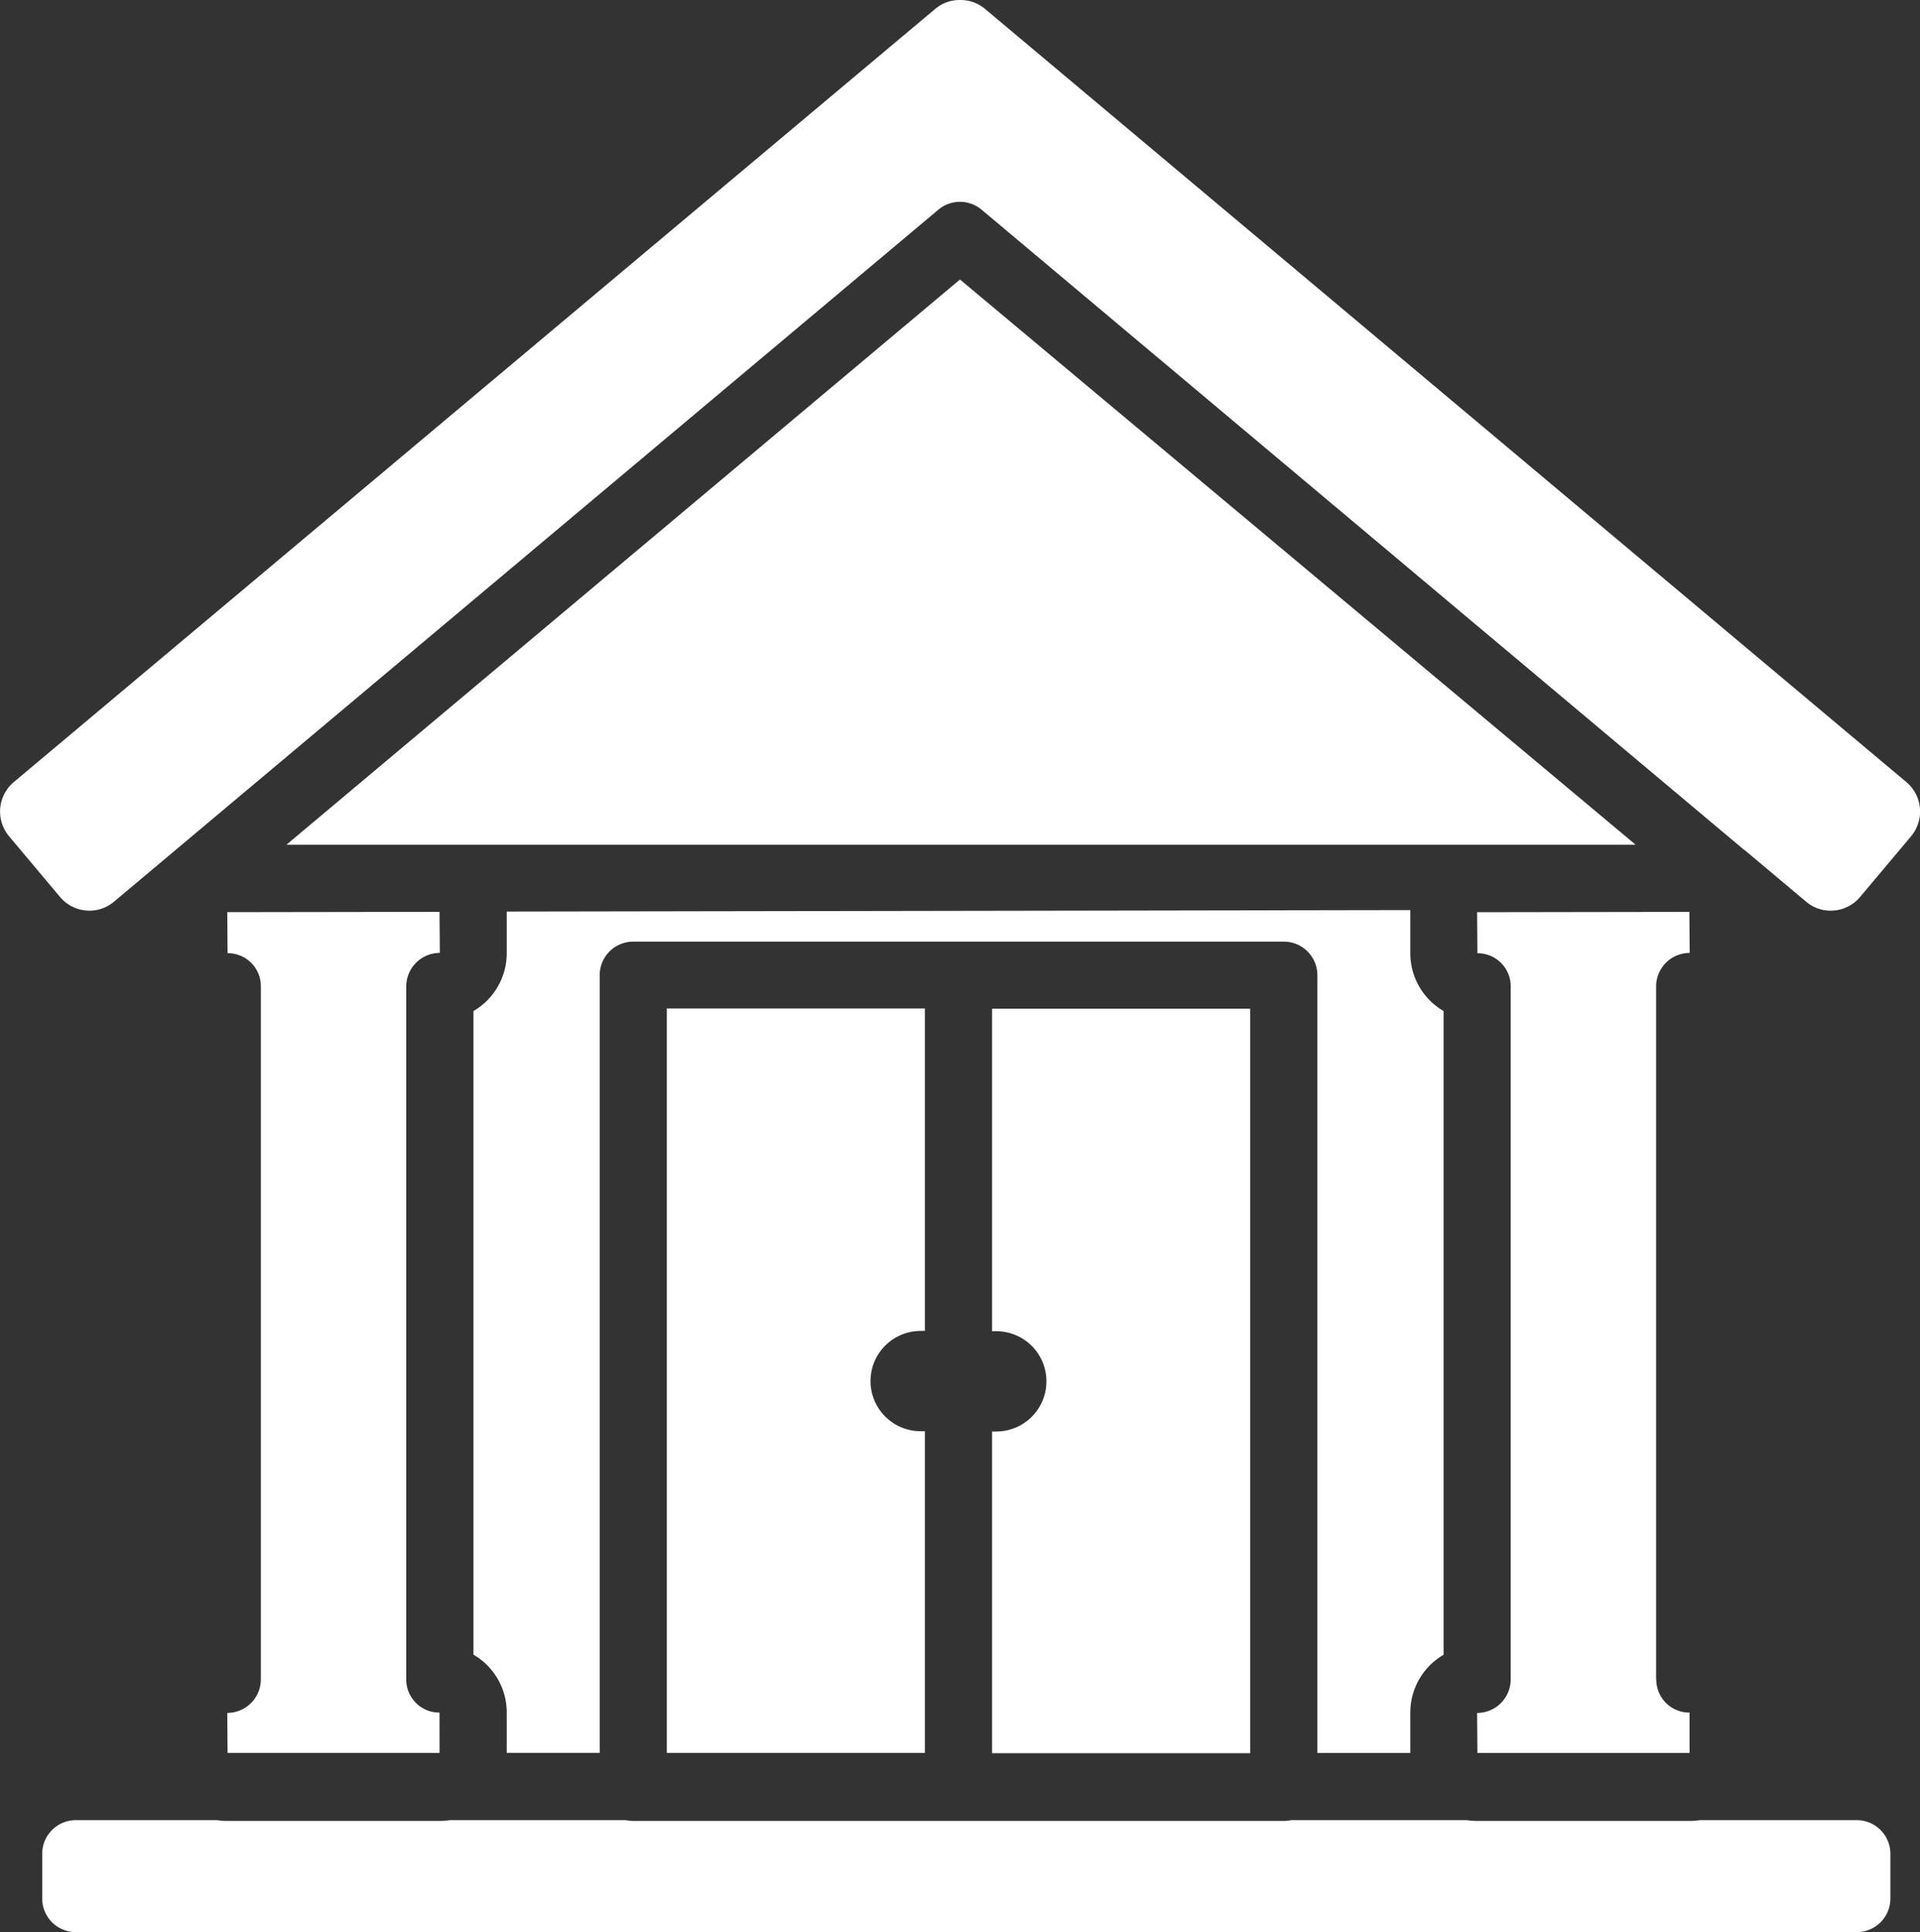 <?xml version="1.0" encoding="UTF-8"?> <svg xmlns="http://www.w3.org/2000/svg" xmlns:xlink="http://www.w3.org/1999/xlink" width="42.133" height="42.388" viewBox="0 0 42.133 42.388"><rect x="0" y="0" width="42.133" height="42.388" fill="#333333" stroke="none"/><defs><clipPath id="clip-path"><rect id="Rectangle_3507" data-name="Rectangle 3507" width="42.133" height="42.388" fill="none"></rect></clipPath></defs><g id="Groupe_14504" data-name="Groupe 14504" clip-path="url(#clip-path)"><path id="Tracé_15136" data-name="Tracé 15136" d="M41.658,236.346H36.993a1.481,1.481,0,0,1-.224-.017H32.909a.741.741,0,0,1-.158.017H18.475a.741.741,0,0,1-.158-.017H14.455a1.484,1.484,0,0,1-.224.017H9.566a1.481,1.481,0,0,1-.224-.017h-3.1a.738.738,0,0,0-.737.737v.983a.738.738,0,0,0,.737.737H45.325a.738.738,0,0,0,.737-.737v-.983a.738.738,0,0,0-.737-.737H41.882a1.481,1.481,0,0,1-.224.017" transform="translate(-4.579 -196.397)" fill="#fff"></path><path id="Tracé_15137" data-name="Tracé 15137" d="M195.766,135.223v-15.2a.737.737,0,0,1,.737-.737l-.007-.9-4.658.007.007.9a.724.724,0,0,1,.73.73v15.2a.737.737,0,0,1-.737.737l.007.878H196.5v-.886a.724.724,0,0,1-.73-.73" transform="translate(-159.424 -98.38)" fill="#fff"></path><path id="Tracé_15138" data-name="Tracé 15138" d="M128.844,130.981v7.074a.8.8,0,0,1,.093,0,1.1,1.1,0,1,1,0,2.2.775.775,0,0,1-.093,0v7.058h5.664V130.981Z" transform="translate(-107.074 -108.85)" fill="#fff"></path><path id="Tracé_15139" data-name="Tracé 15139" d="M86.606,147.308h5.663V140.25a.776.776,0,0,1-.093,0,1.1,1.1,0,1,1,0-2.2.773.773,0,0,1,.093,0v-7.074H86.606Z" transform="translate(-71.973 -108.851)" fill="#fff"></path><path id="Tracé_15140" data-name="Tracé 15140" d="M82.048,118.164l-19.829.033v.914a1.47,1.47,0,0,1-.73,1.268V134.5a1.467,1.467,0,0,1,.73,1.268v.886h2.04V119.593a.736.736,0,0,1,.737-.737H79.271a.737.737,0,0,1,.737.737v17.063h2.039v-.886a1.467,1.467,0,0,1,.73-1.268V120.379a1.47,1.47,0,0,1-.73-1.268v-.91c0-.012,0-.024,0-.037" transform="translate(-51.099 -98.198)" fill="#fff"></path><path id="Tracé_15141" data-name="Tracé 15141" d="M34.174,135.952a.724.724,0,0,1-.73-.73v-15.2a.737.737,0,0,1,.737-.737l-.007-.9-4.658.007.007.9a.723.723,0,0,1,.73.73v15.2a.737.737,0,0,1-.737.737l.007.878h4.652Z" transform="translate(-24.529 -98.38)" fill="#fff"></path><path id="Tracé_15142" data-name="Tracé 15142" d="M37.207,48.685H66.813l-14.826-12.4Z" transform="translate(-30.921 -30.153)" fill="#fff"></path><path id="Tracé_15143" data-name="Tracé 15143" d="M20.592,4.6a.739.739,0,0,1,.948,0L38.283,18.653l.006,0,1.341,1.126a.827.827,0,0,0,.541.2.84.84,0,0,0,.647-.3l1.118-1.331a.844.844,0,0,0-.1-1.188L21.614.194A.834.834,0,0,0,21.073,0h-.015a.829.829,0,0,0-.541.2L.3,17.16a.844.844,0,0,0-.1,1.188l1.118,1.331a.842.842,0,0,0,.647.3.829.829,0,0,0,.54-.2l1.282-1.076Z" transform="translate(0)" fill="#fff"></path></g></svg> 